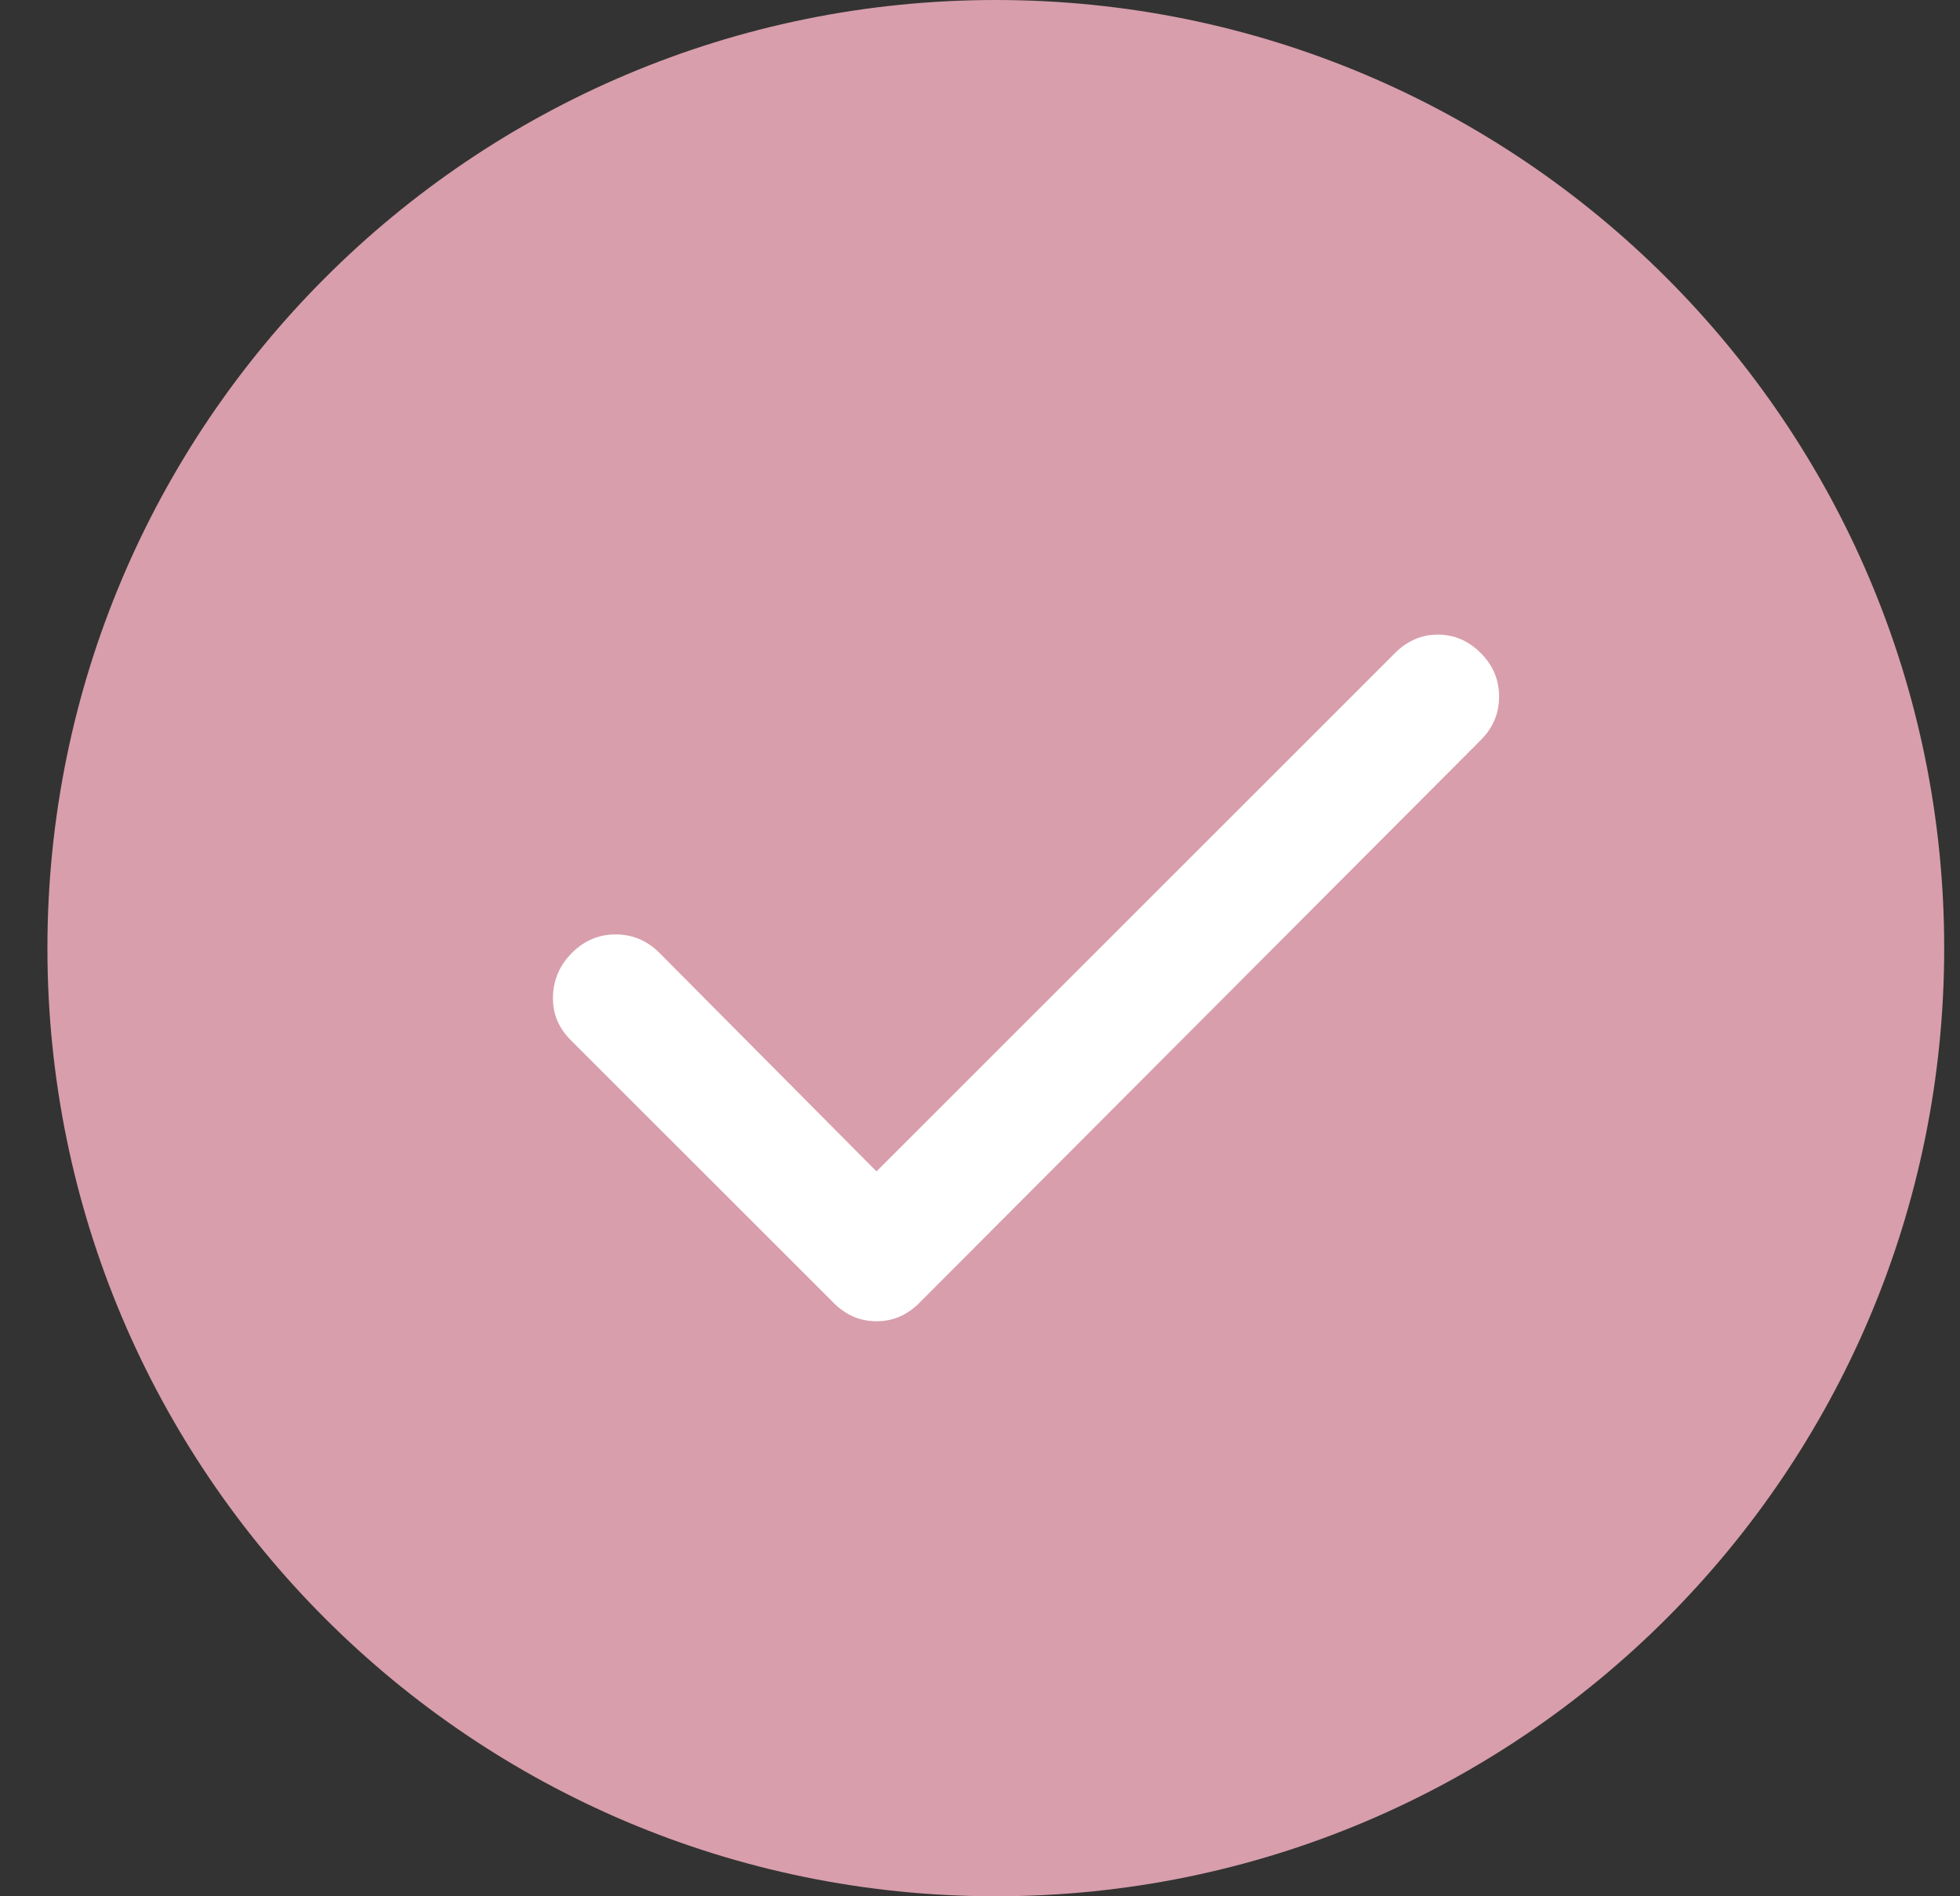 <?xml version="1.0" encoding="UTF-8"?> <svg xmlns="http://www.w3.org/2000/svg" width="31" height="30" viewBox="0 0 31 30" fill="none"><rect x="0" y="0" width="31" height="30" fill="#333333" stroke="none"/><path d="M15.75 30C7.466 30 0.75 23.284 0.75 15C0.75 6.716 7.466 0 15.75 0C24.034 0 30.75 6.716 30.75 15C30.75 23.284 24.034 30 15.75 30Z" fill="#D89EAC"></path><path d="M13.863 18.532L22.065 10.331C22.258 10.137 22.484 10.04 22.742 10.04C23 10.04 23.226 10.137 23.419 10.331C23.613 10.524 23.71 10.754 23.71 11.021C23.71 11.287 23.613 11.517 23.419 11.71L14.54 20.613C14.347 20.807 14.121 20.903 13.863 20.903C13.605 20.903 13.379 20.807 13.186 20.613L9.024 16.452C8.831 16.258 8.738 16.029 8.746 15.763C8.753 15.497 8.854 15.267 9.048 15.073C9.243 14.879 9.473 14.782 9.738 14.783C10.004 14.783 10.234 14.88 10.428 15.073L13.863 18.532Z" fill="white"></path></svg> 